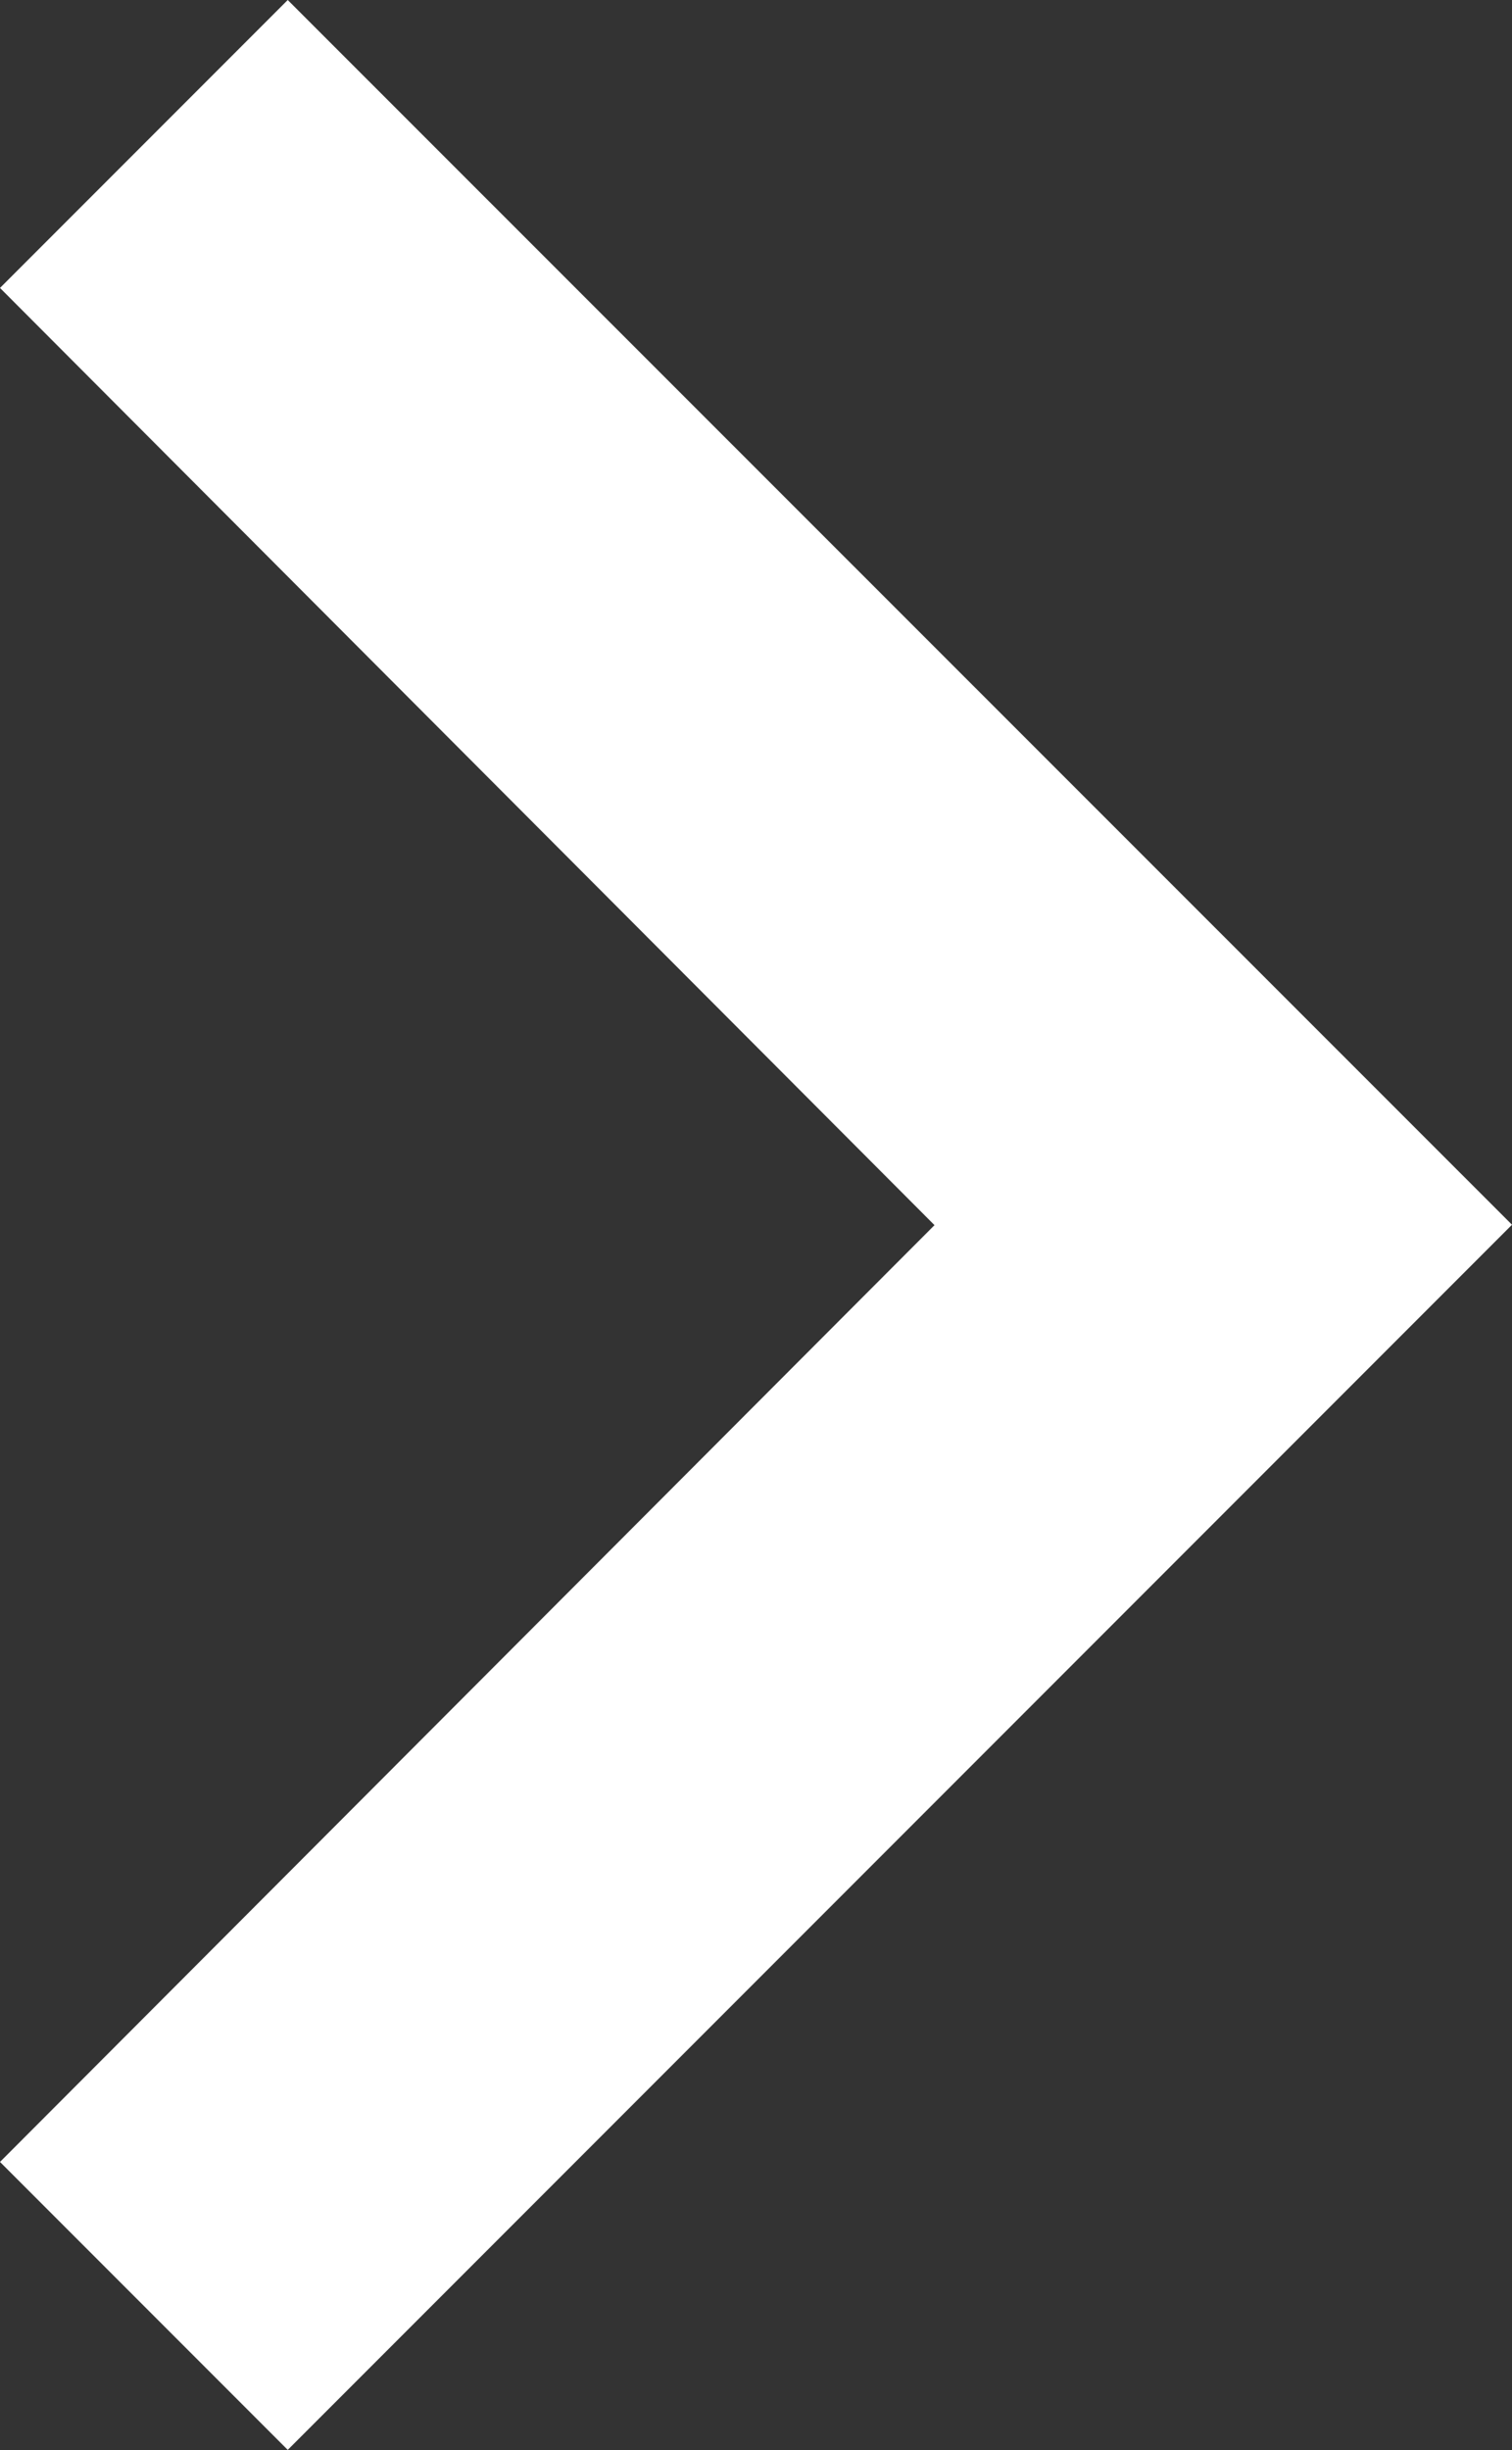 <svg xmlns="http://www.w3.org/2000/svg" width="11.198" height="18.134" viewBox="0 0 11.198 18.134">
  <rect x="0" y="0" width="11.198" height="18.134" fill="#333333" stroke="none"/>
  <path id="ic_chevron_right_24px" d="M10.721,6,8.59,8.131l6.921,6.936L8.59,22l2.131,2.131,9.067-9.067Z" transform="translate(-8.59 -6)" fill="#fff"/>
</svg>
